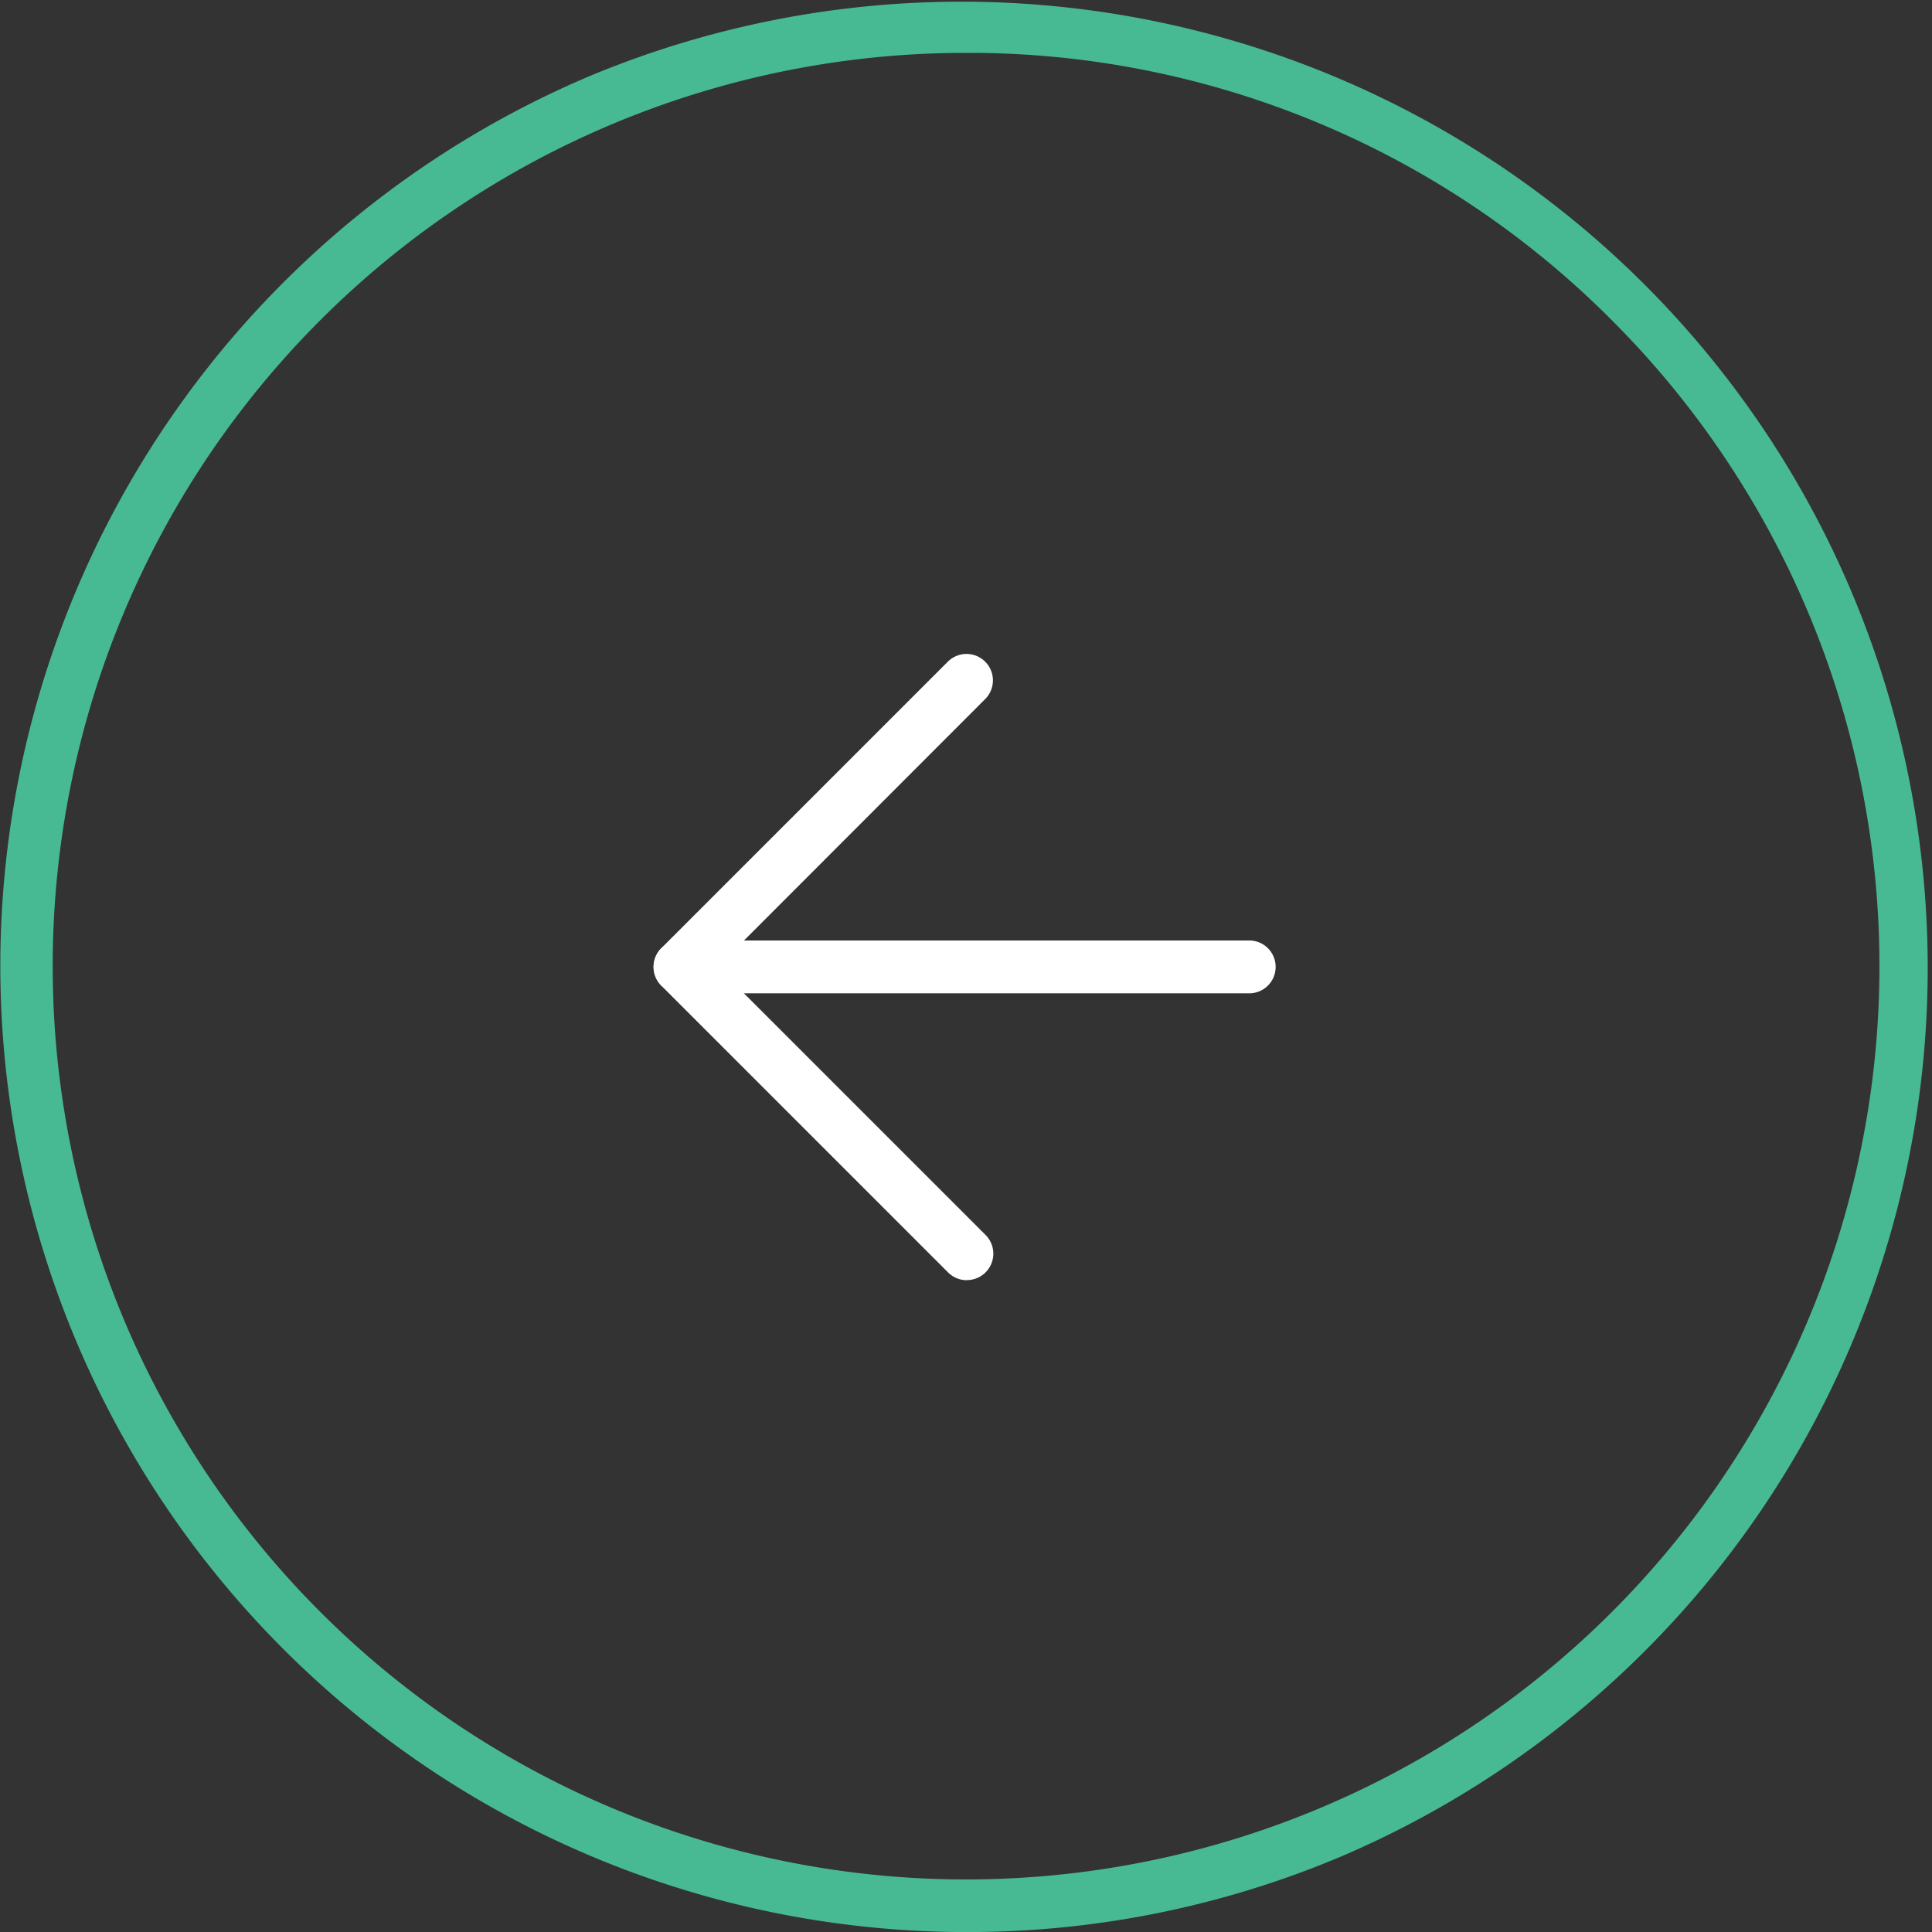 <svg xmlns="http://www.w3.org/2000/svg" width="36.556" height="36.557" viewBox="0 0 36.556 36.557">
  <rect x="0" y="0" width="36.556" height="36.557" fill="#333333" stroke="none"/>
  <g id="Group_6695" data-name="Group 6695" transform="translate(4673.5 -872.942)">
    <path id="Path_6983" data-name="Path 6983" d="M17.778,36.057A18.283,18.283,0,0,1,10.663.937,18.283,18.283,0,0,1,24.893,34.62,18.162,18.162,0,0,1,17.778,36.057ZM17.778.5A17.279,17.279,0,0,0,5.561,30,17.278,17.278,0,0,0,30,5.561,17.164,17.164,0,0,0,17.778.5Z" transform="translate(-4673 873.442)" fill="#48ba93"/>
    <g id="Group_6694" data-name="Group 6694" transform="translate(-4660.633 885.81)">
      <path id="Line_1133" data-name="Line 1133" d="M10.769.5H0A.5.5,0,0,1-.5,0,.5.5,0,0,1,0-.5H10.769a.5.5,0,0,1,.5.5A.5.5,0,0,1,10.769.5Z" transform="translate(0.001 5.427)" fill="#fff"/>
      <path id="Path_4971" data-name="Path 4971" d="M22.517,23.656a.5.5,0,0,1-.354-.146l-5.428-5.428a.5.5,0,0,1,0-.707l5.428-5.428a.5.5,0,0,1,.707.707L17.8,17.729,22.871,22.8a.5.5,0,0,1-.354.854Z" transform="translate(-17.09 -12.301)" fill="#fff"/>
    </g>
  </g>
</svg>
